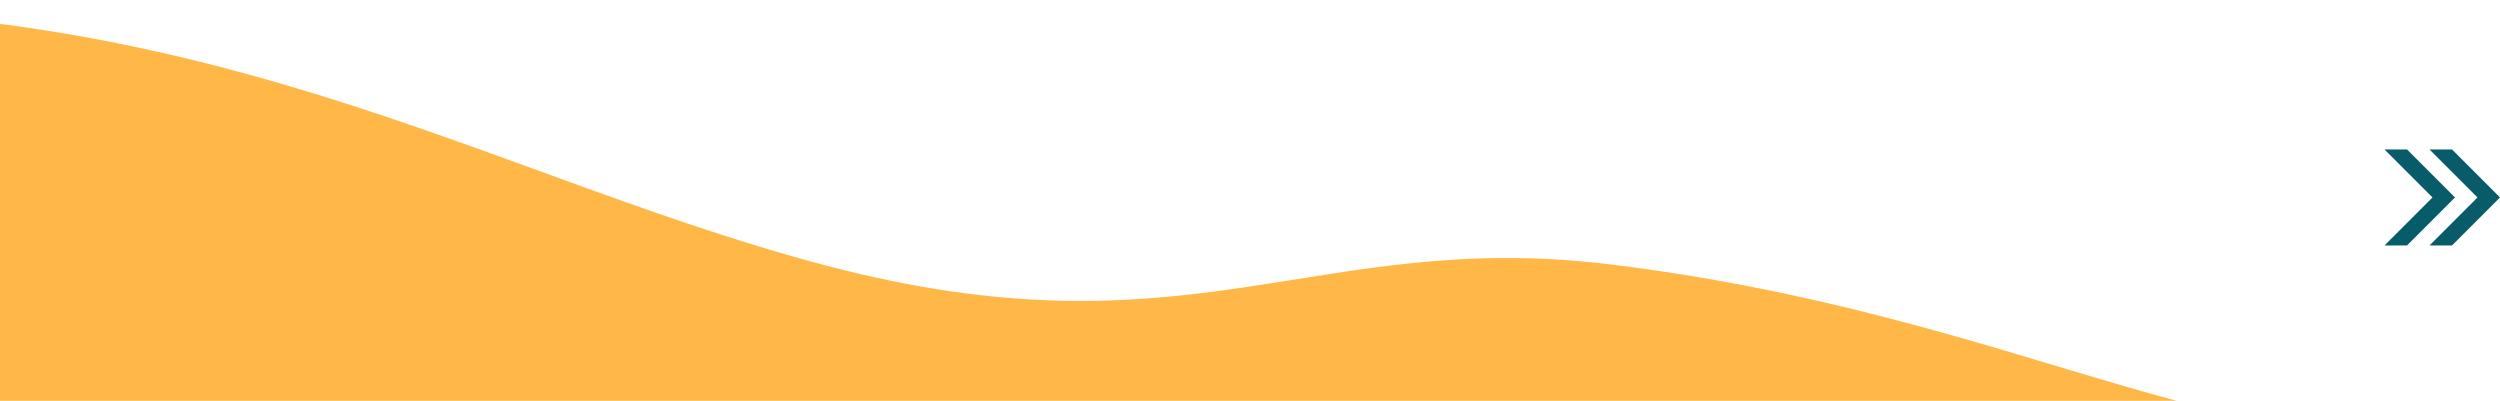 <svg width="368" height="59" viewBox="0 0 368 59" fill="none" xmlns="http://www.w3.org/2000/svg">
<path d="M121.494 39.061C67.928 24.925 23.65 -5.927 -63.5 3L-218.5 59.379L321.84 59.379C300.125 53.756 273.573 43.357 236.894 38.905C193.601 33.651 175.059 53.198 121.494 39.061Z" fill="#FFB847"/>
<path fill-rule="evenodd" clip-rule="evenodd" d="M360.935 22L367.999 29.064L360.935 36.129L357.623 36.129L364.688 29.064L357.623 22L360.935 22Z" fill="#085B68"/>
<path fill-rule="evenodd" clip-rule="evenodd" d="M354.311 22L361.375 29.064L354.311 36.129L351 36.129L358.064 29.064L351 22L354.311 22Z" fill="#085B68"/>
</svg>
